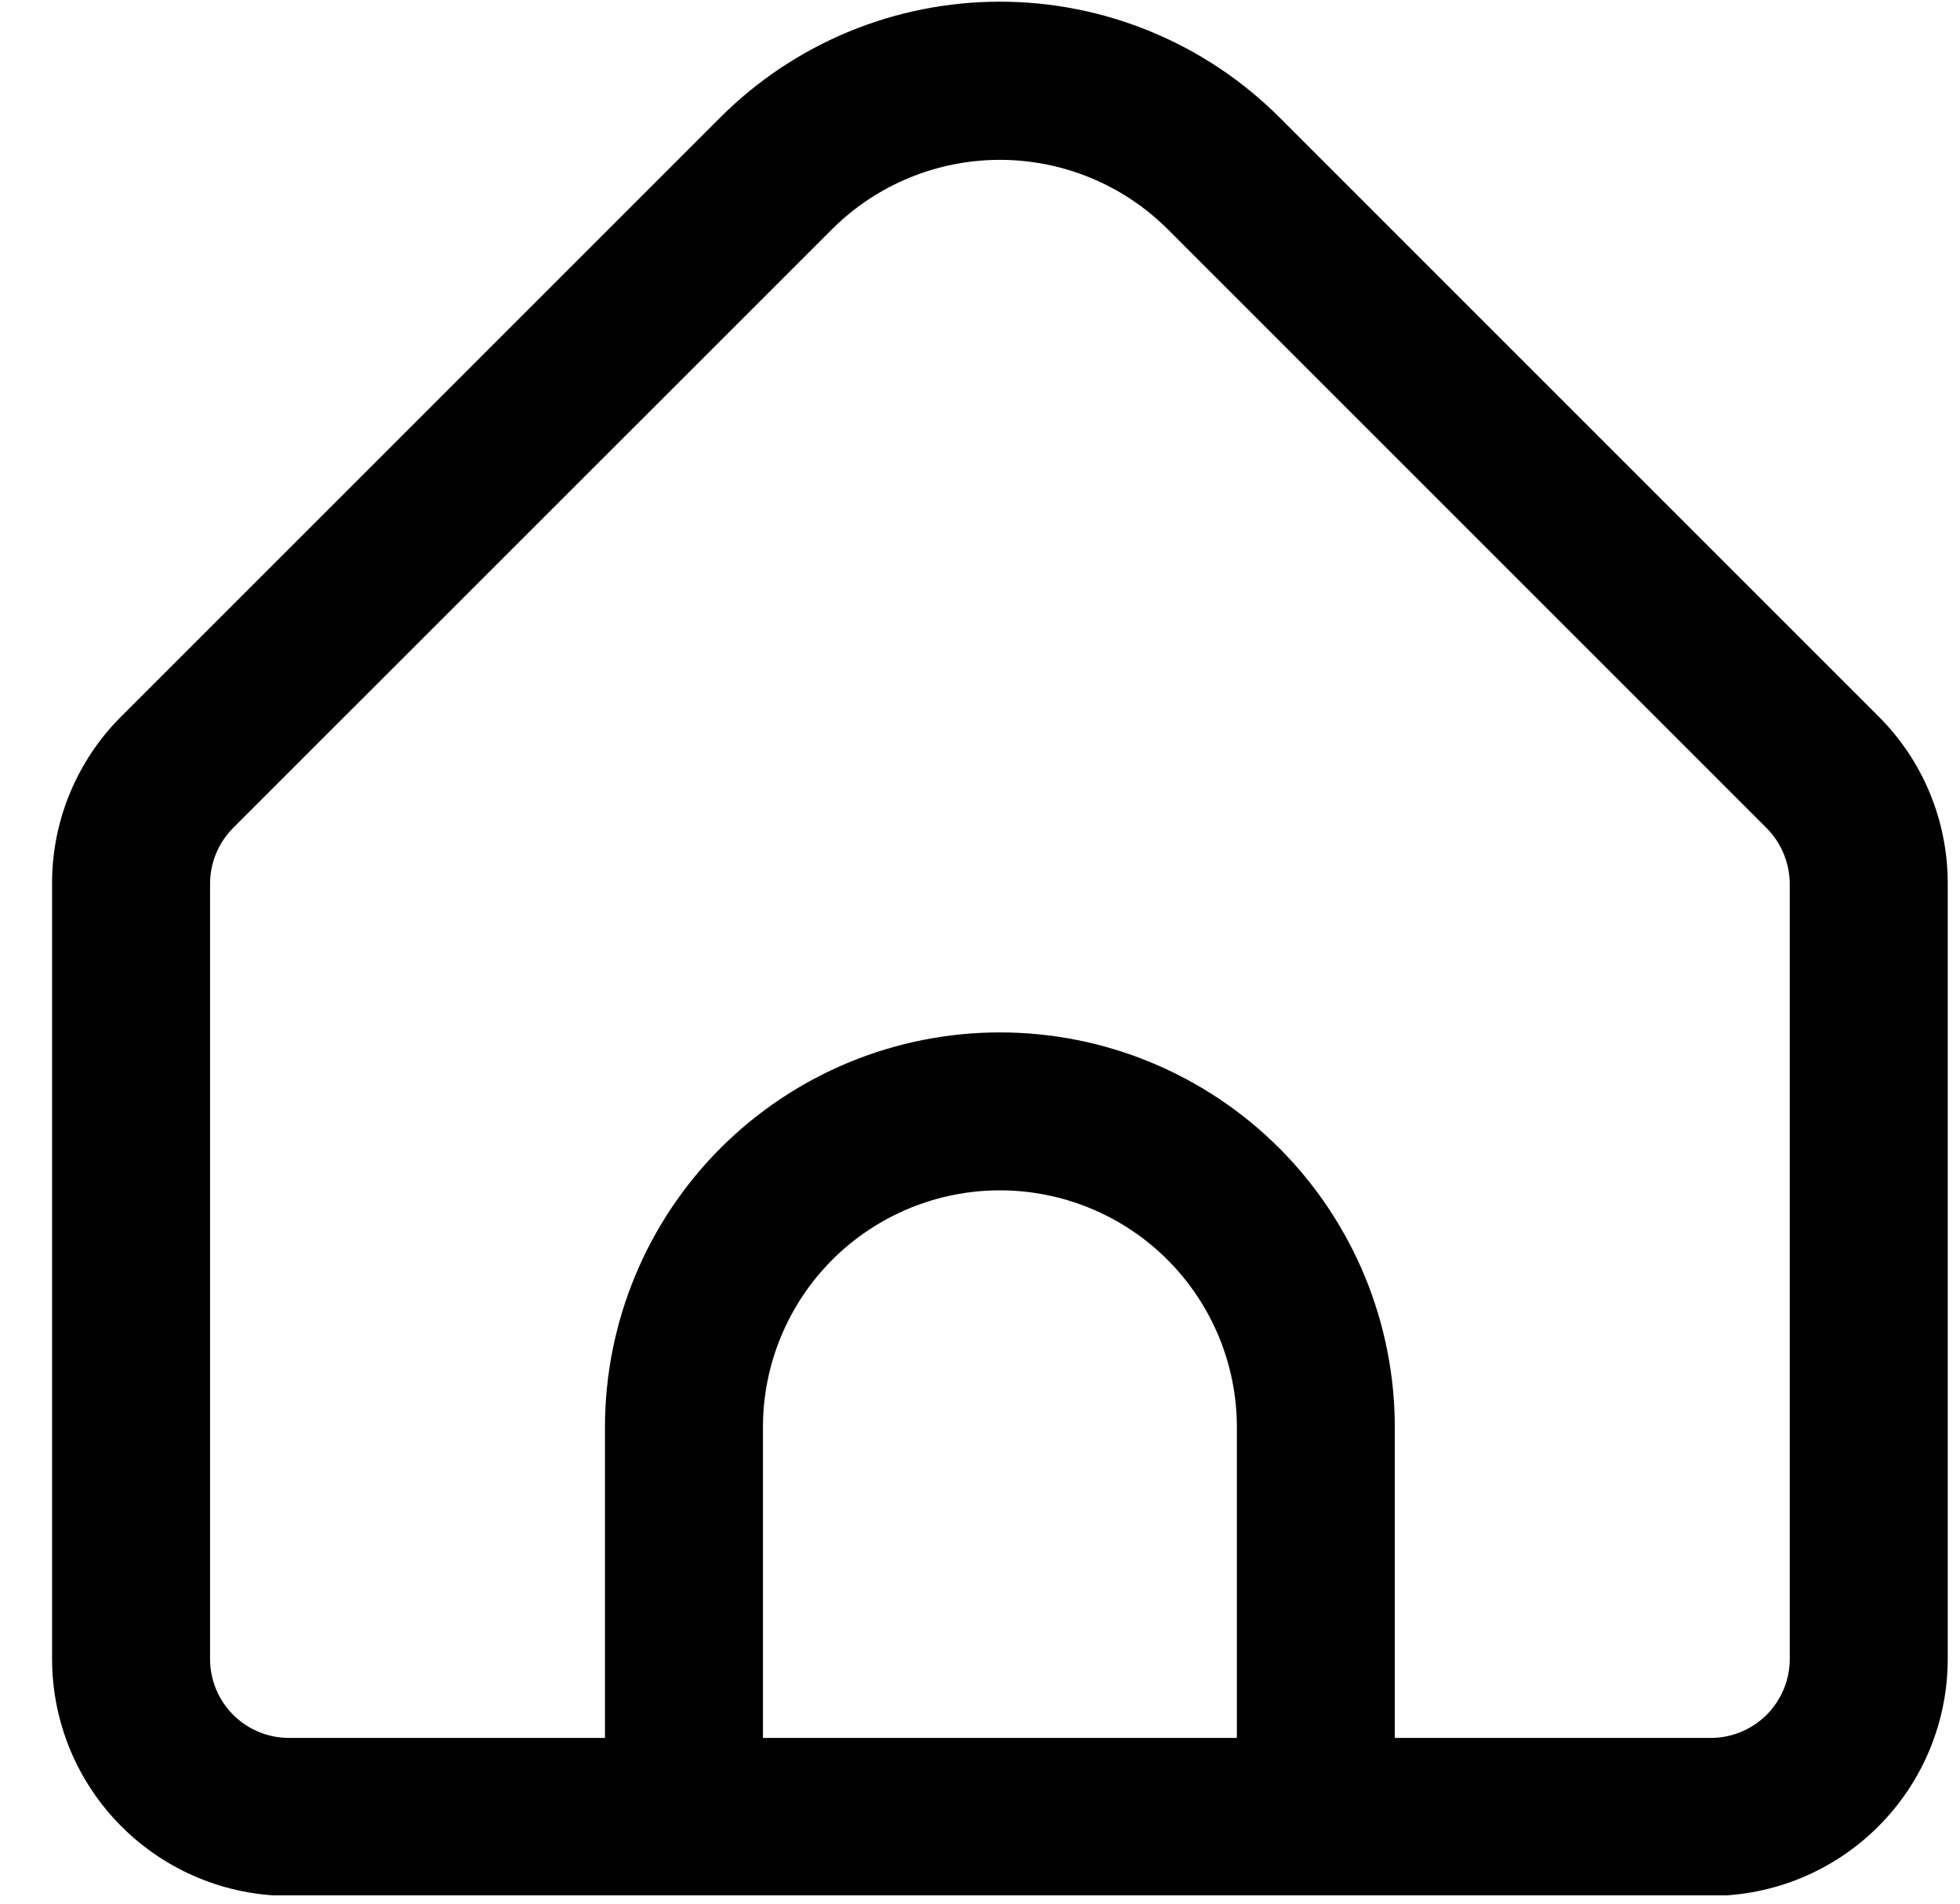 <svg width="35" height="34" viewBox="0 0 35 34" fill="none" xmlns="http://www.w3.org/2000/svg">
<g clip-path="url(#clip0_447_377)">
<path d="M33.541 12.791L22.843 2.092C21.518 0.771 19.725 0.03 17.855 0.03C15.985 0.03 14.192 0.771 12.868 2.092L2.17 12.791C1.775 13.183 1.463 13.649 1.25 14.163C1.037 14.676 0.928 15.227 0.93 15.783V29.629C0.93 30.752 1.376 31.828 2.169 32.621C2.963 33.415 4.039 33.861 5.161 33.861H30.549C31.672 33.861 32.748 33.415 33.541 32.621C34.335 31.828 34.781 30.752 34.781 29.629V15.783C34.782 15.227 34.673 14.676 34.461 14.163C34.248 13.649 33.935 13.183 33.541 12.791ZM22.087 31.04H13.624V25.491C13.624 24.369 14.07 23.293 14.863 22.499C15.657 21.706 16.733 21.26 17.855 21.26C18.977 21.26 20.054 21.706 20.847 22.499C21.641 23.293 22.087 24.369 22.087 25.491V31.04ZM31.96 29.629C31.96 30.003 31.811 30.362 31.547 30.627C31.282 30.891 30.923 31.04 30.549 31.04H24.907V25.491C24.907 23.621 24.164 21.827 22.842 20.504C21.519 19.182 19.726 18.439 17.855 18.439C15.985 18.439 14.191 19.182 12.868 20.504C11.546 21.827 10.803 23.621 10.803 25.491V31.04H5.161C4.787 31.04 4.428 30.891 4.164 30.627C3.899 30.362 3.751 30.003 3.751 29.629V15.783C3.752 15.409 3.9 15.051 4.164 14.786L14.862 4.09C15.657 3.299 16.733 2.855 17.855 2.855C18.977 2.855 20.053 3.299 20.848 4.09L31.547 14.79C31.809 15.054 31.957 15.411 31.96 15.783V29.629Z" fill="#000000"/>
</g>
<defs>
<clipPath id="clip0_447_377">
<rect width="33.851" height="33.851" fill="black" transform="translate(0.93)"/>
</clipPath>
</defs>
</svg>
